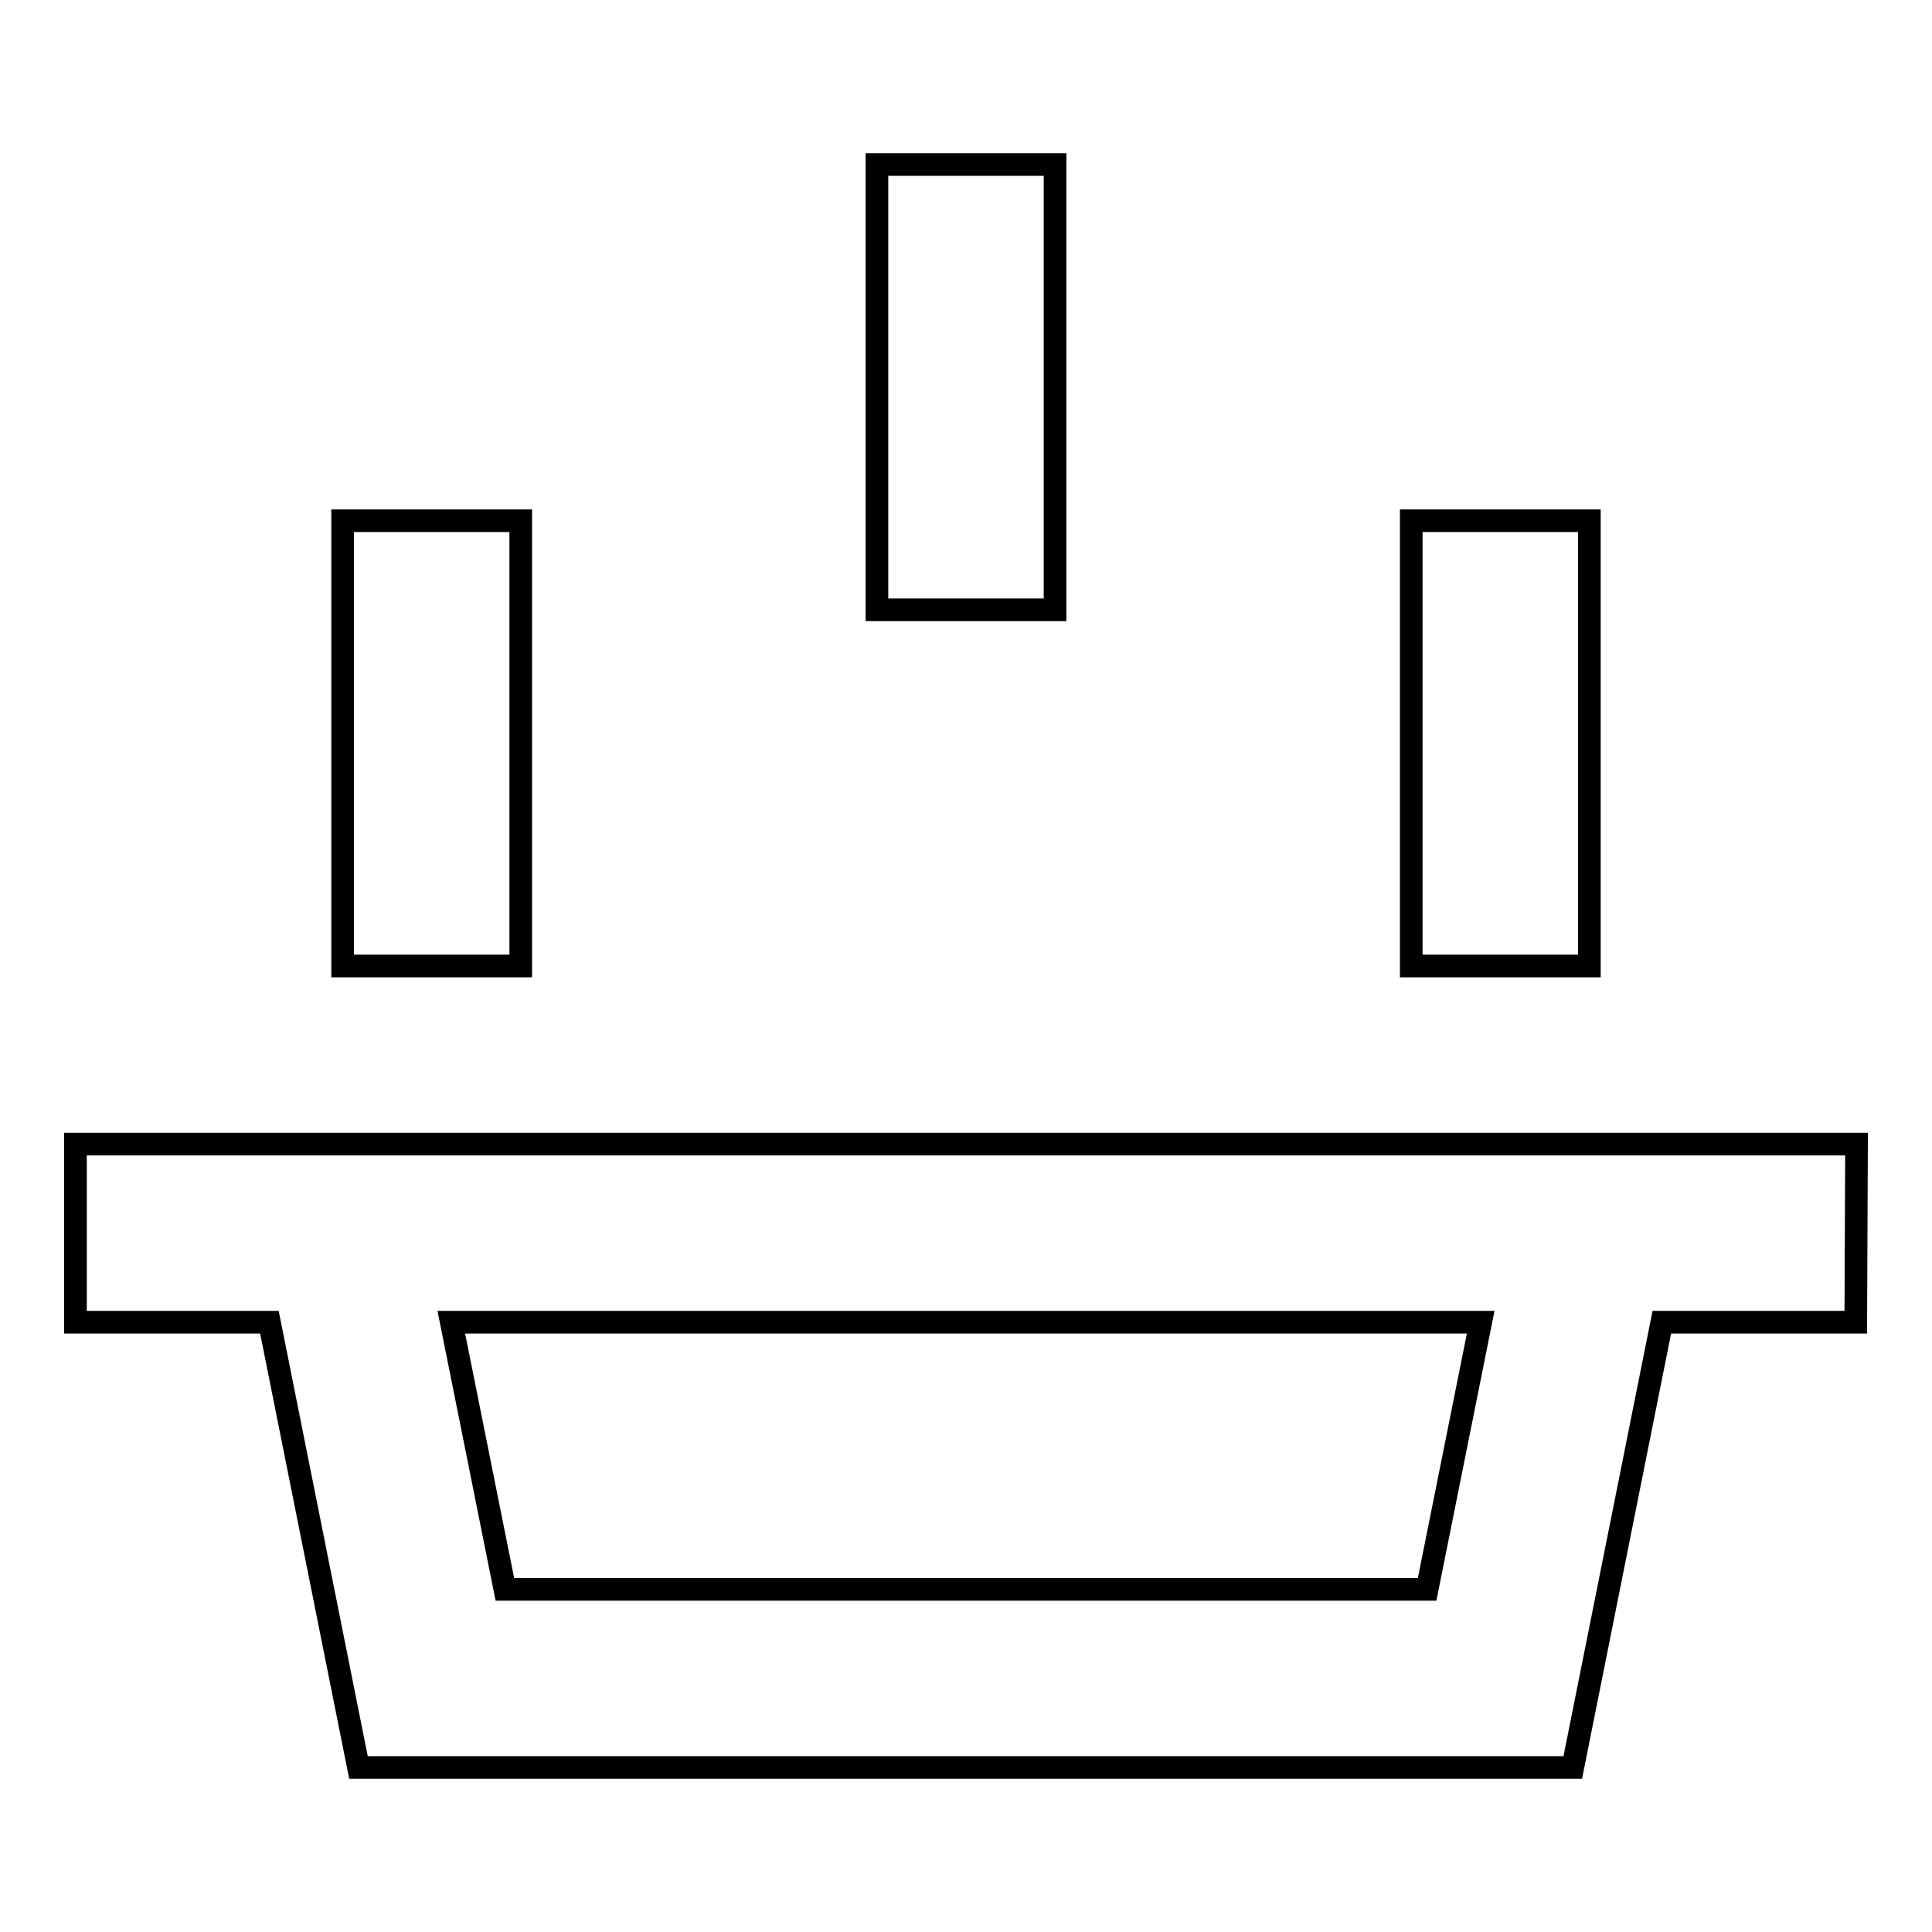 <?xml version="1.0" encoding="utf-8"?>
<!-- Svg Vector Icons : http://www.onlinewebfonts.com/icon -->
<!DOCTYPE svg PUBLIC "-//W3C//DTD SVG 1.1//EN" "http://www.w3.org/Graphics/SVG/1.1/DTD/svg11.dtd">
<svg version="1.1" xmlns="http://www.w3.org/2000/svg" xmlns:xlink="http://www.w3.org/1999/xlink" x="0px" y="0px" viewBox="0 0 256 256" enable-background="new 0 0 256 256" xml:space="preserve">
<g> <path stroke-width="3" fill-opacity="0" stroke="#000000"  d="M246,151.6H10v23.6h25.7l11.8,59h160.9l11.8-59h25.7L246,151.6L246,151.6L246,151.6z M189.1,210.6H66.9 l-7.1-35.4h136.4L189.1,210.6L189.1,210.6z M116.2,21.8h23.6v59h-23.6V21.8z M45.4,69H69v59H45.4V69z M187,69h23.6v59H187V69z"/></g>
</svg>